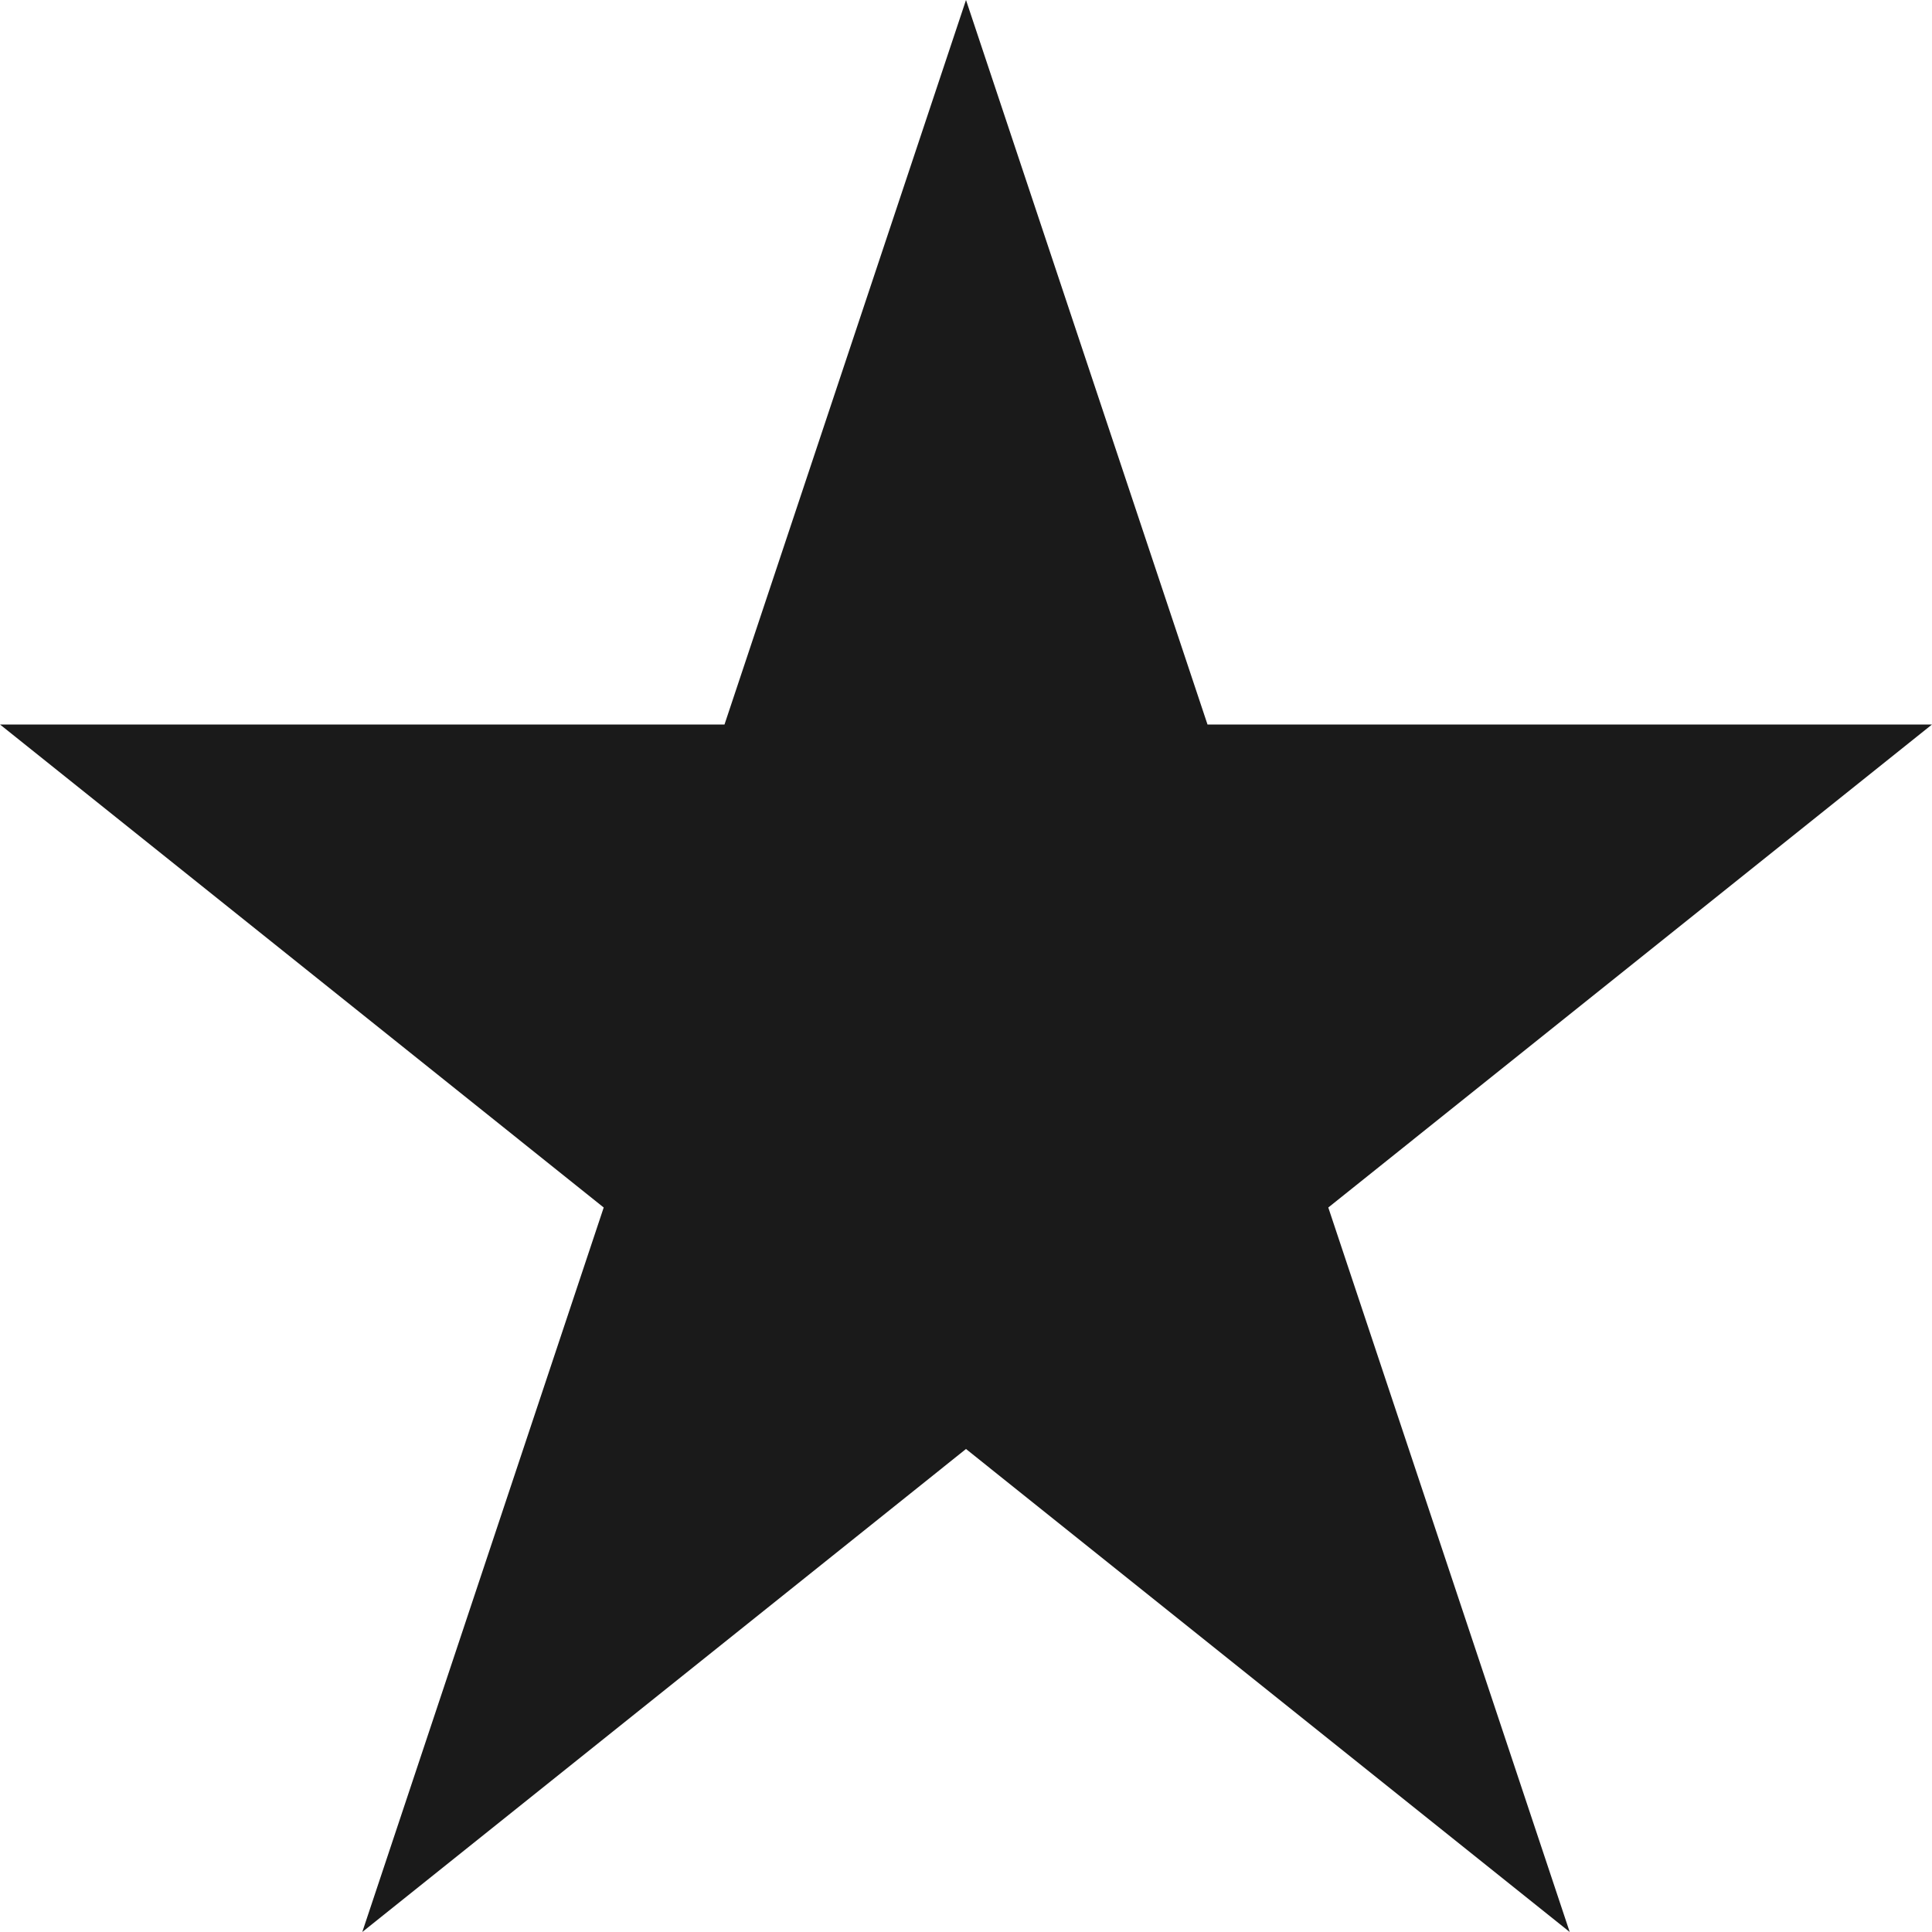 <svg width="25" height="25" viewBox="0 0 25 25" fill="none" xmlns="http://www.w3.org/2000/svg">
<path d="M12.5 0L9.375 9.375H0L7.812 15.625L4.688 25L12.5 18.75L20.312 25L17.188 15.625L25 9.375H15.625L12.5 0Z" fill="#1A1A1A"/>
</svg>

